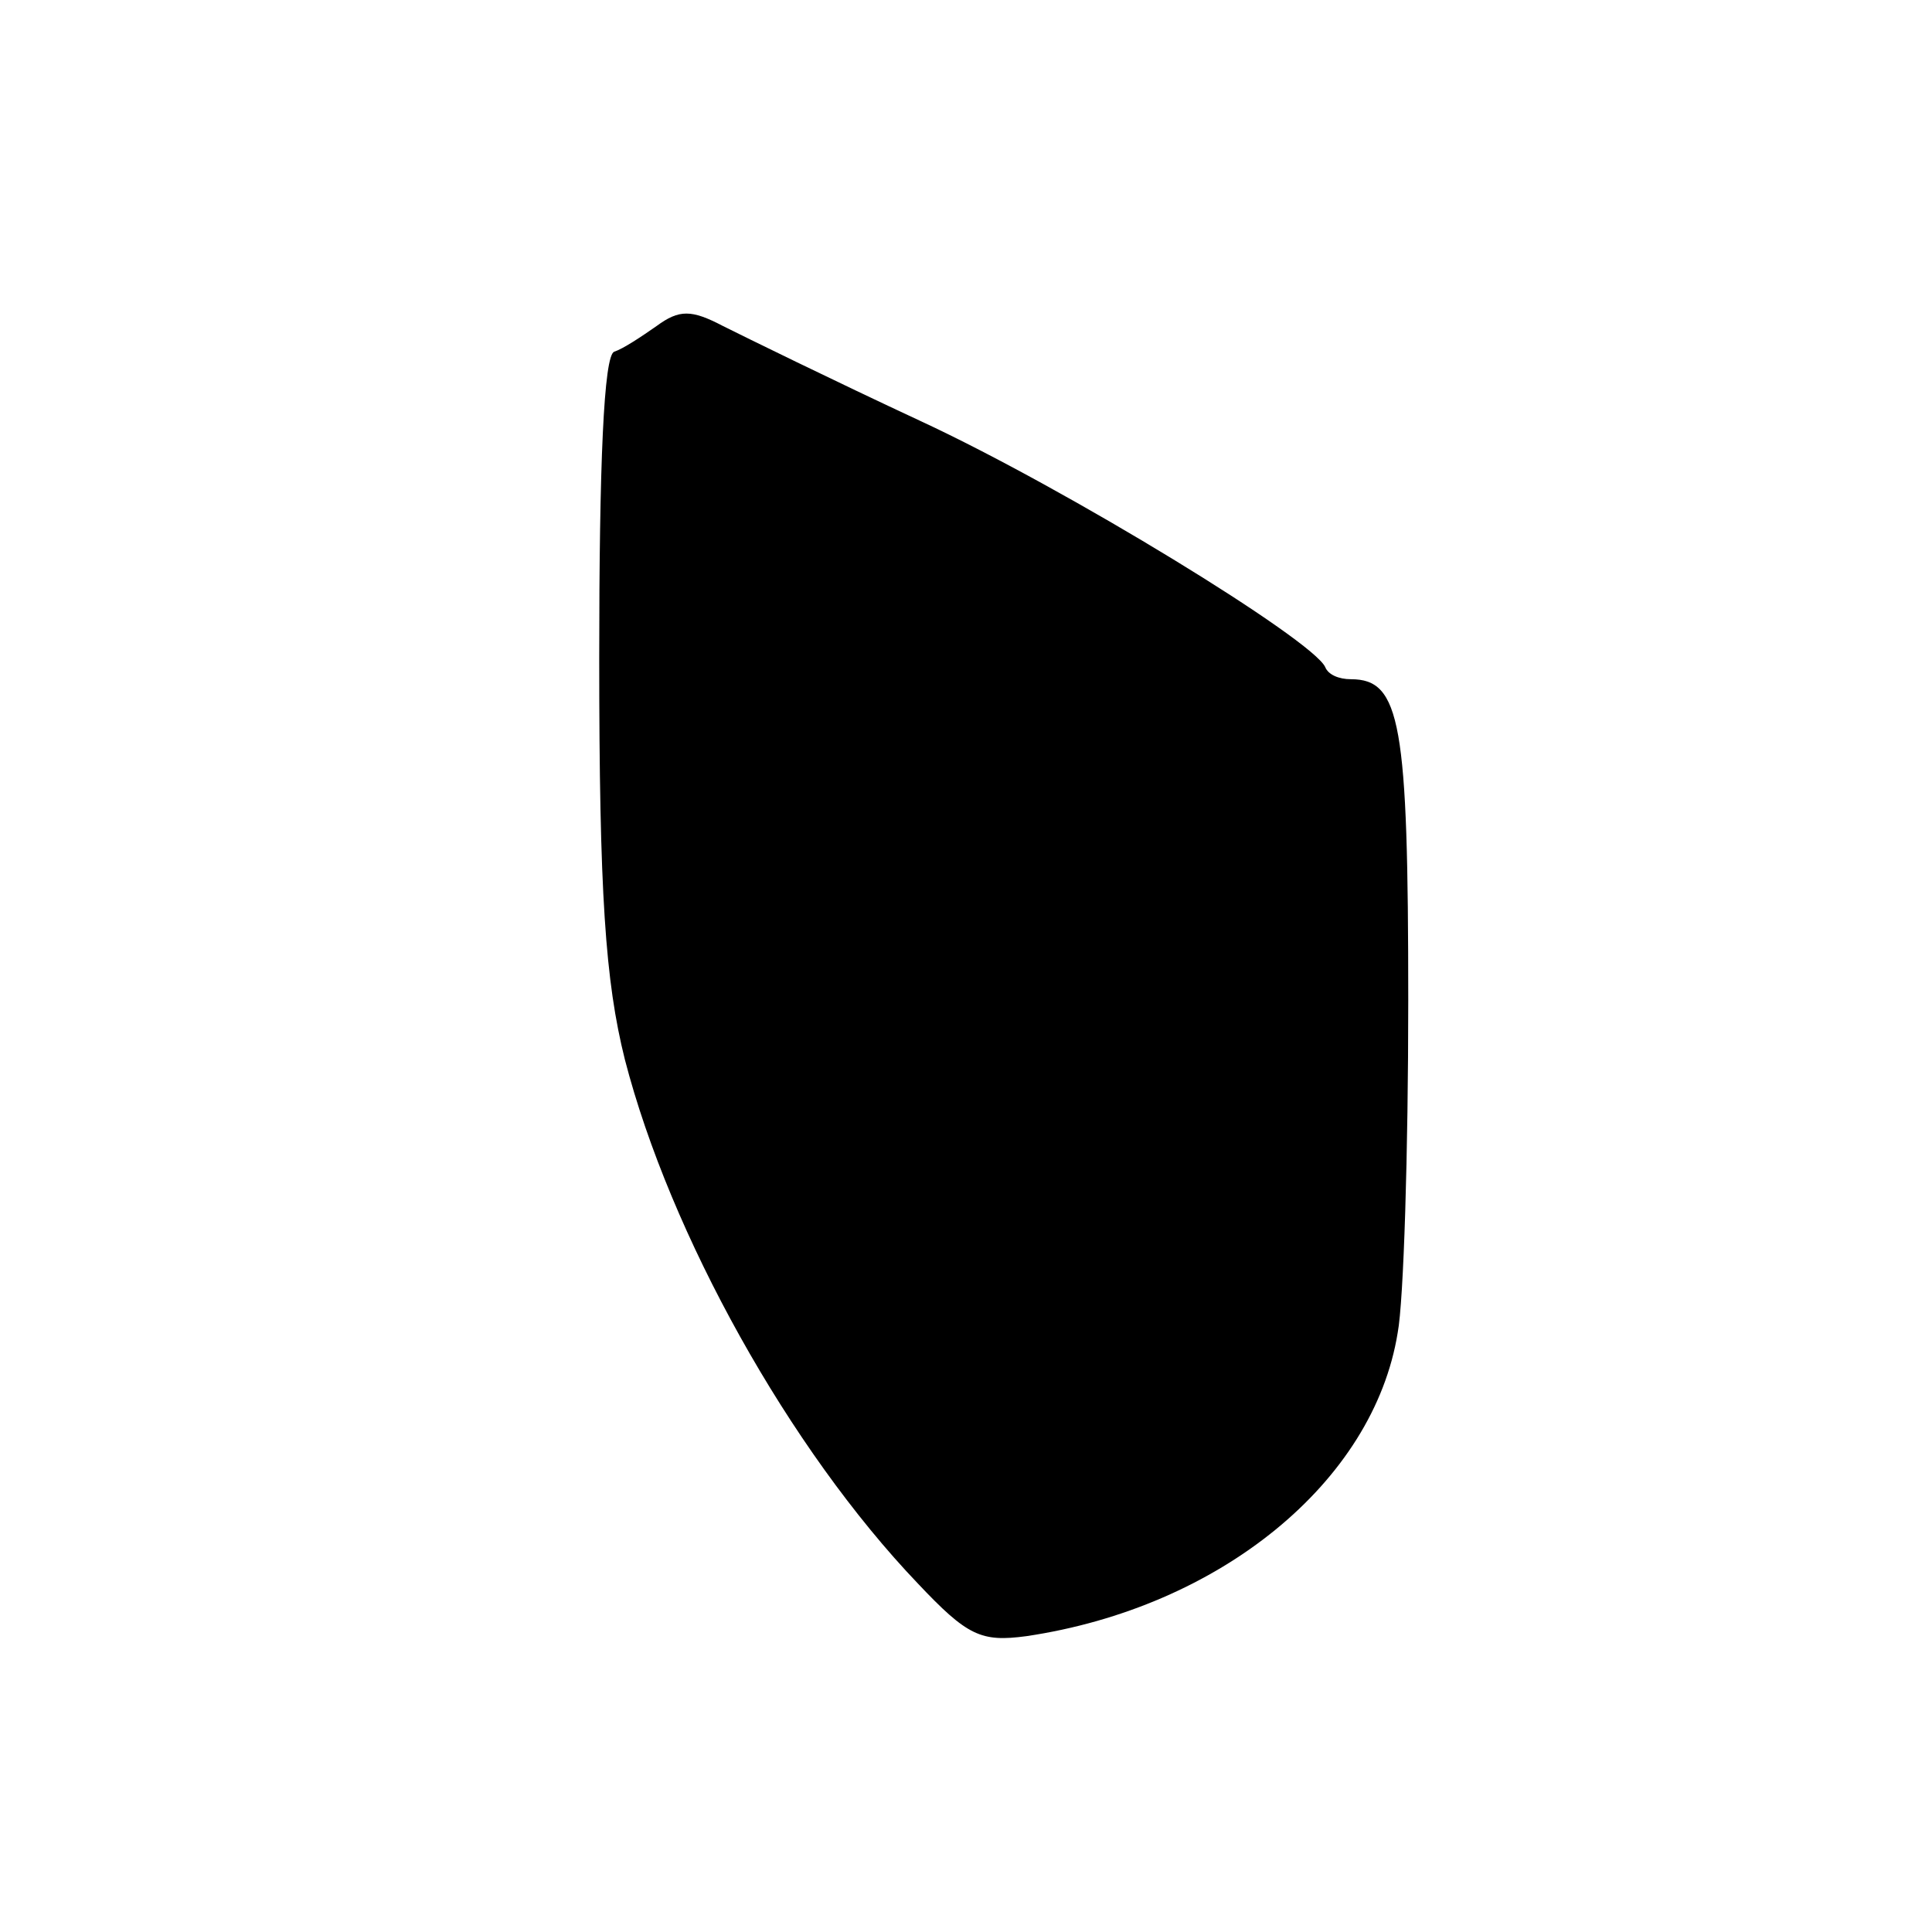 <?xml version="1.0" standalone="no"?>
<!DOCTYPE svg PUBLIC "-//W3C//DTD SVG 20010904//EN"
 "http://www.w3.org/TR/2001/REC-SVG-20010904/DTD/svg10.dtd">
<svg version="1.0" xmlns="http://www.w3.org/2000/svg"
 width="128pt" height="128pt" viewBox="0 0 128 128"
 preserveAspectRatio="xMidYMid meet">
<g transform="translate(0,128) scale(0.1,-0.1)"
fill="#000000" stroke="none">
<path d="M435 1064 c-10 -7 -22 -15 -28 -17 -7 -2 -10 -75 -10 -203 0 -156 4
-214 17 -266 30 -116 109 -258 194 -347 33 -35 42 -39 72 -35 128 19 230 102
246 201 4 21 7 120 7 220 0 184 -5 213 -38 213 -8 0 -15 3 -17 8 -8 18 -171
118 -268 163 -58 27 -117 56 -131 63 -21 11 -29 11 -44 0z"/>
</g>
</svg>
